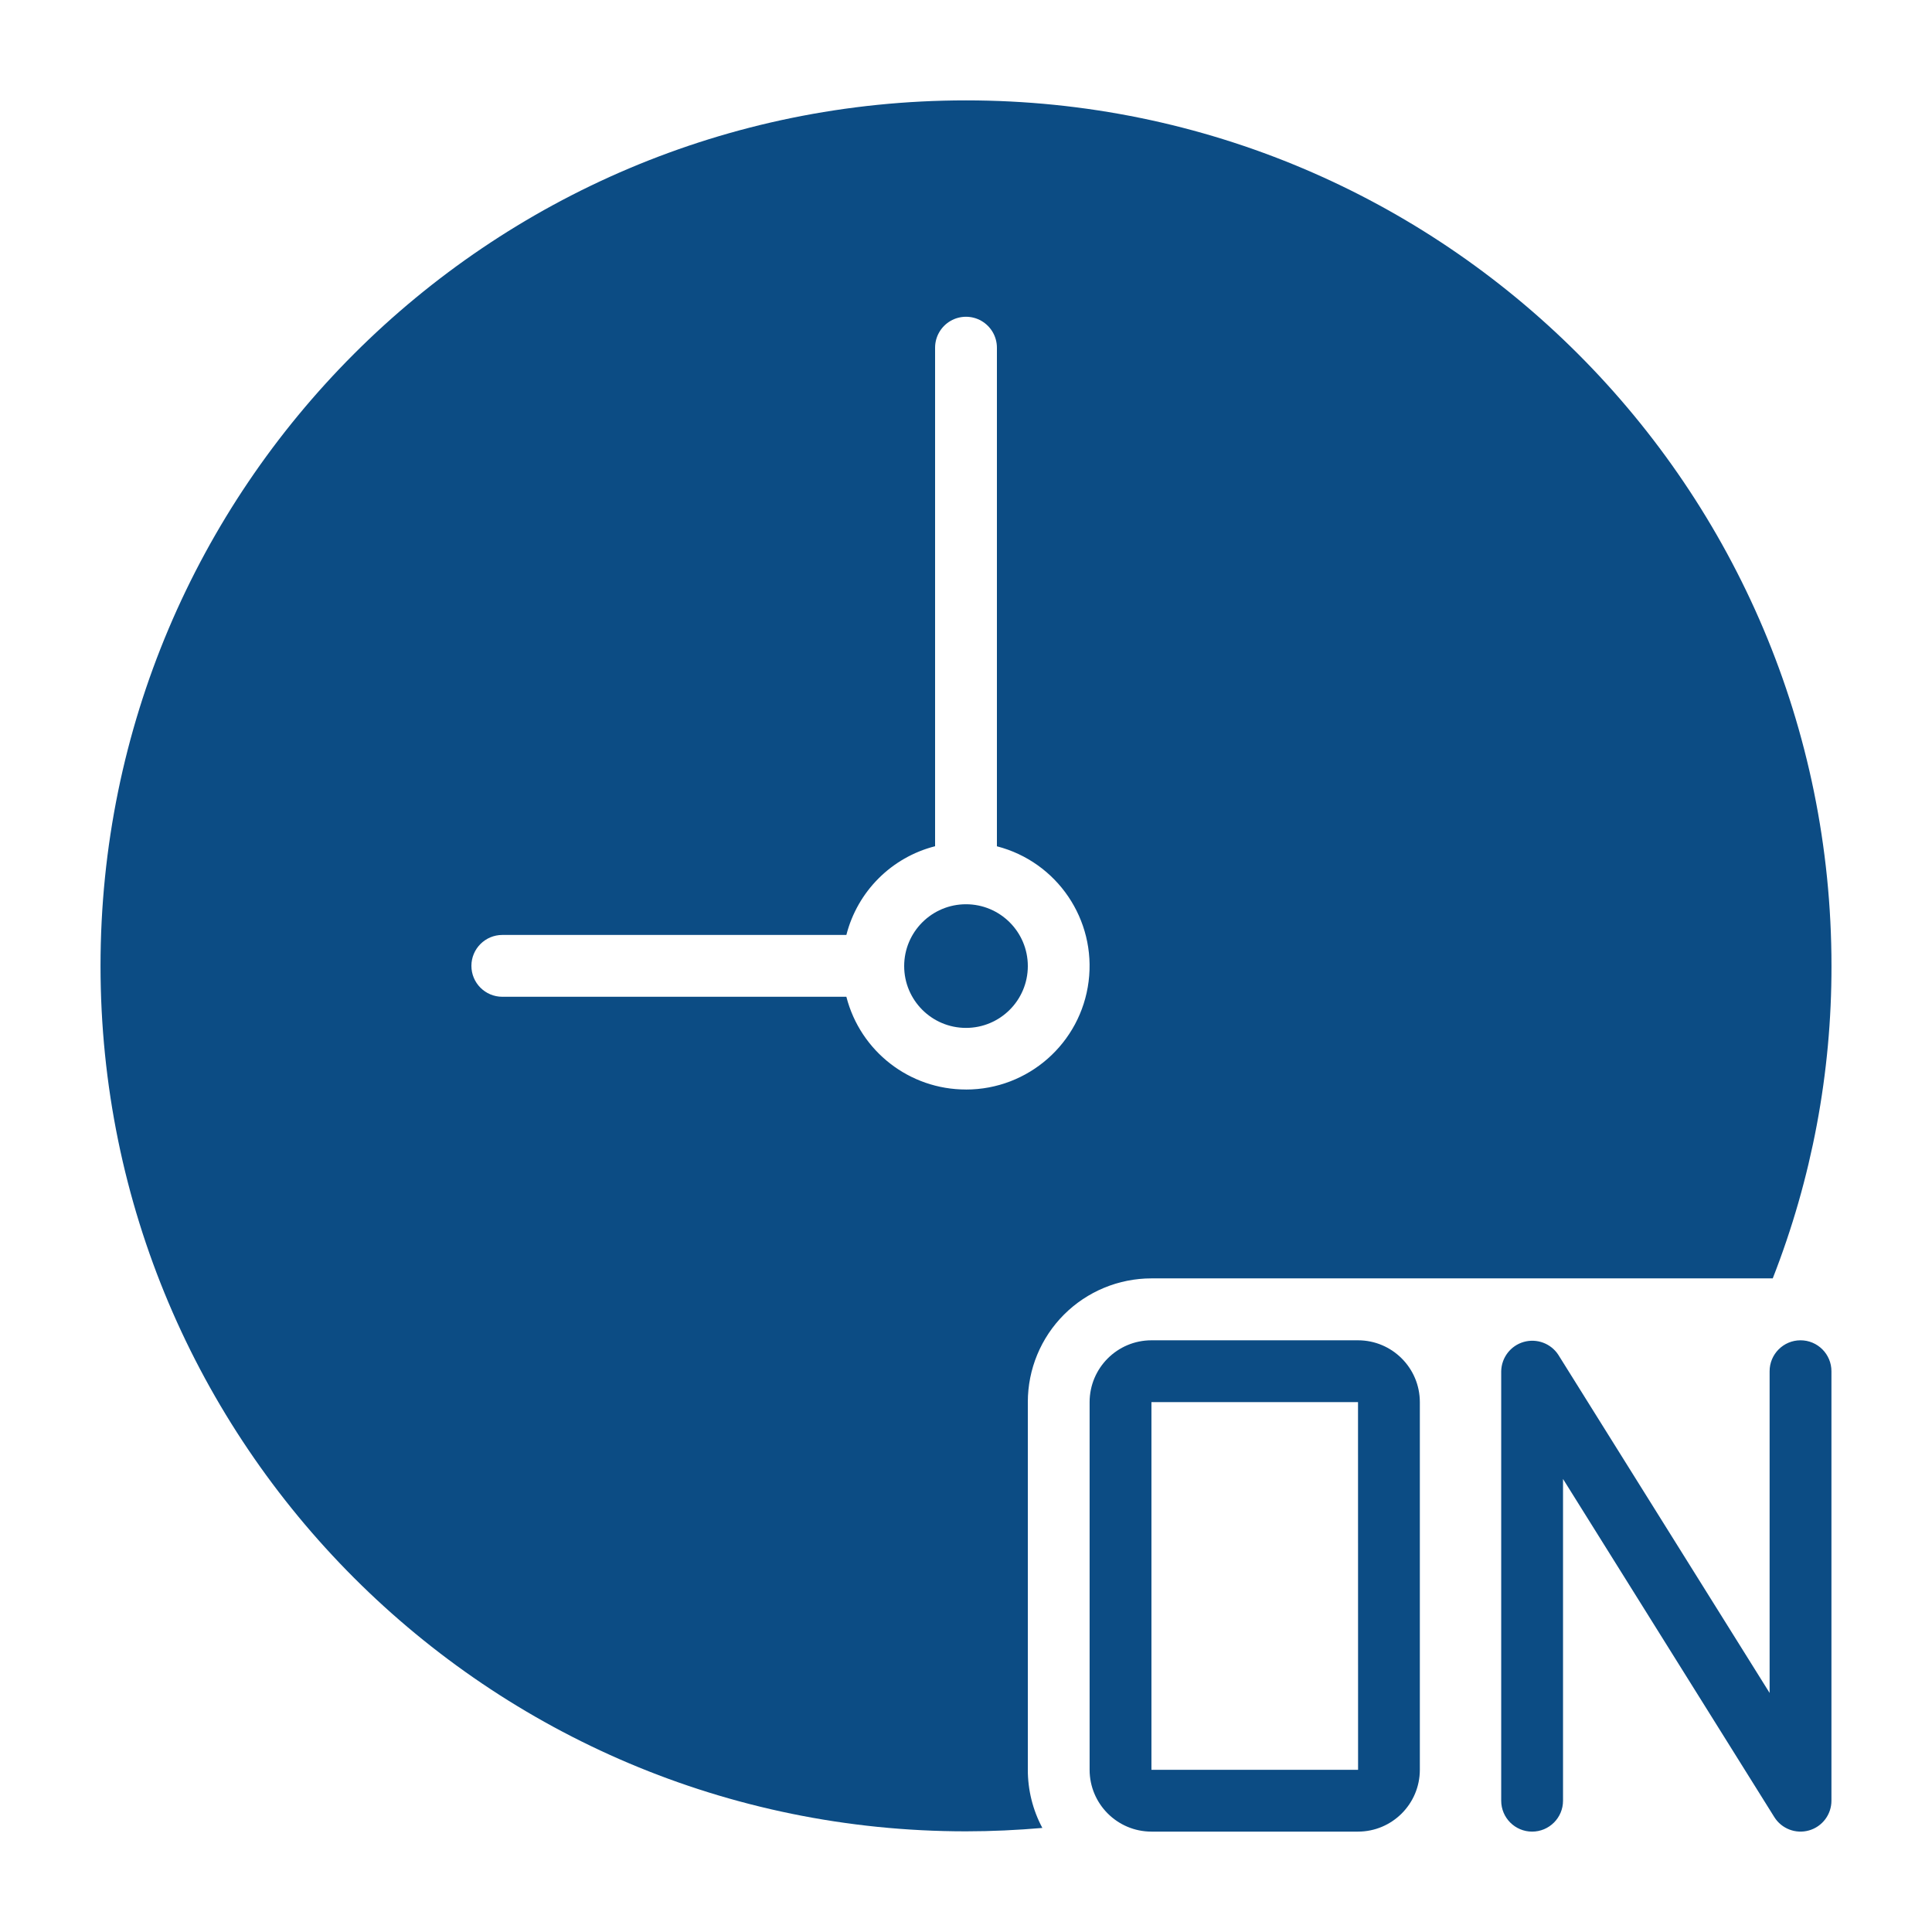 <svg xmlns="http://www.w3.org/2000/svg" xmlns:xlink="http://www.w3.org/1999/xlink" width="60" height="60" viewBox="0 0 60 60" xml:space="preserve"><desc>Created with Fabric.js 5.2.4</desc><defs></defs><rect x="0" y="0" width="100%" height="100%" fill="transparent"></rect><g transform="matrix(1 0 0 1 30 30)" id="bab39d08-6e22-4fb2-8d24-d89129f03fbd"><rect style="stroke: none; stroke-width: 1; stroke-dasharray: none; stroke-linecap: butt; stroke-dashoffset: 0; stroke-linejoin: miter; stroke-miterlimit: 4; fill: rgb(255,255,255); fill-rule: nonzero; opacity: 1; visibility: hidden;" x="-30" y="-30" rx="0" ry="0" width="60" height="60"></rect></g><g transform="matrix(Infinity NaN NaN Infinity 0 0)" id="8d960b8e-c652-4128-afbf-89abd88d0ad6"></g><g transform="matrix(0.12 0 0 0.12 30 30)"><g style="">		<g transform="matrix(8 0 0 8 127.99 160.42)"><path style="stroke: none; stroke-width: 1; stroke-dasharray: none; stroke-linecap: butt; stroke-dashoffset: 0; stroke-linejoin: miter; stroke-miterlimit: 4; fill: rgb(12,76,132); fill-rule: nonzero; opacity: 1;" transform=" translate(-48, -52.05)" d="M 58.998 44.106 C 58.446 44.106 57.998 44.554 57.998 45.106 L 57.998 55.514 L 51.163 44.576 C 50.922 44.207 50.468 44.038 50.043 44.159 C 49.619 44.281 49.324 44.665 49.315 45.106 L 49.315 59 C 49.315 59.552 49.763 60 50.315 60 C 50.867 60 51.315 59.552 51.315 59 L 51.315 48.592 L 58.15 59.53 C 58.386 59.908 58.845 60.084 59.274 59.961 C 59.703 59.838 59.998 59.446 59.998 59 L 59.998 45.106 C 59.998 44.554 59.55 44.106 58.998 44.106 z M 44.683 44.106 L 38 44.106 C 36.896 44.107 36.001 45.002 36 46.106 L 36 58 C 36.001 59.104 36.896 59.999 38 60 L 44.683 60 C 45.787 59.999 46.682 59.104 46.683 58 L 46.683 46.106 C 46.682 45.002 45.787 44.107 44.683 44.106 z M 38 58 L 38 46.106 L 44.683 46.106 L 44.685 58 z" stroke-linecap="round"></path></g>		<g transform="matrix(8 0 0 8 0 -0.02)"><path style="stroke: none; stroke-width: 1; stroke-dasharray: none; stroke-linecap: butt; stroke-dashoffset: 0; stroke-linejoin: miter; stroke-miterlimit: 4; fill: rgb(12,76,132); fill-rule: nonzero; opacity: 1;" transform=" translate(-32, -32)" d="M 38 42.108 L 58.098 42.108 C 59.36 38.887 60.004 35.457 59.998 31.998 C 59.998 16.535 47.463 4 32 4 C 16.537 4 4.002 16.535 4.002 31.998 C 4.002 47.461 16.537 59.996 32 59.996 C 32.83 59.996 33.66 59.956 34.47 59.886 C 34.159 59.305 33.998 58.655 34 57.996 L 34 46.108 C 34 45.047 34.421 44.029 35.171 43.279 C 35.921 42.529 36.939 42.108 38 42.108 z M 32 35.998 C 30.176 36 28.583 34.765 28.13 32.998 L 17 32.998 C 16.448 32.998 16 32.55 16 31.998 C 16 31.446 16.448 30.998 17 30.998 L 28.13 30.998 C 28.49 29.588 29.59 28.488 31 28.128 L 31 12 C 31 11.643 31.191 11.313 31.5 11.134 C 31.809 10.955 32.191 10.955 32.5 11.134 C 32.809 11.313 33 11.643 33 12 L 33 28.13 C 34.949 28.633 36.22 30.508 35.966 32.505 C 35.713 34.502 34.013 35.999 32 35.999 z" stroke-linecap="round"></path></g>		<g transform="matrix(8 0 0 8 0 0.02)"><circle style="stroke: none; stroke-width: 1; stroke-dasharray: none; stroke-linecap: butt; stroke-dashoffset: 0; stroke-linejoin: miter; stroke-miterlimit: 4; fill: rgb(12,76,132); fill-rule: nonzero; opacity: 1;" cx="0" cy="0" r="2"></circle></g></g></g></svg>
